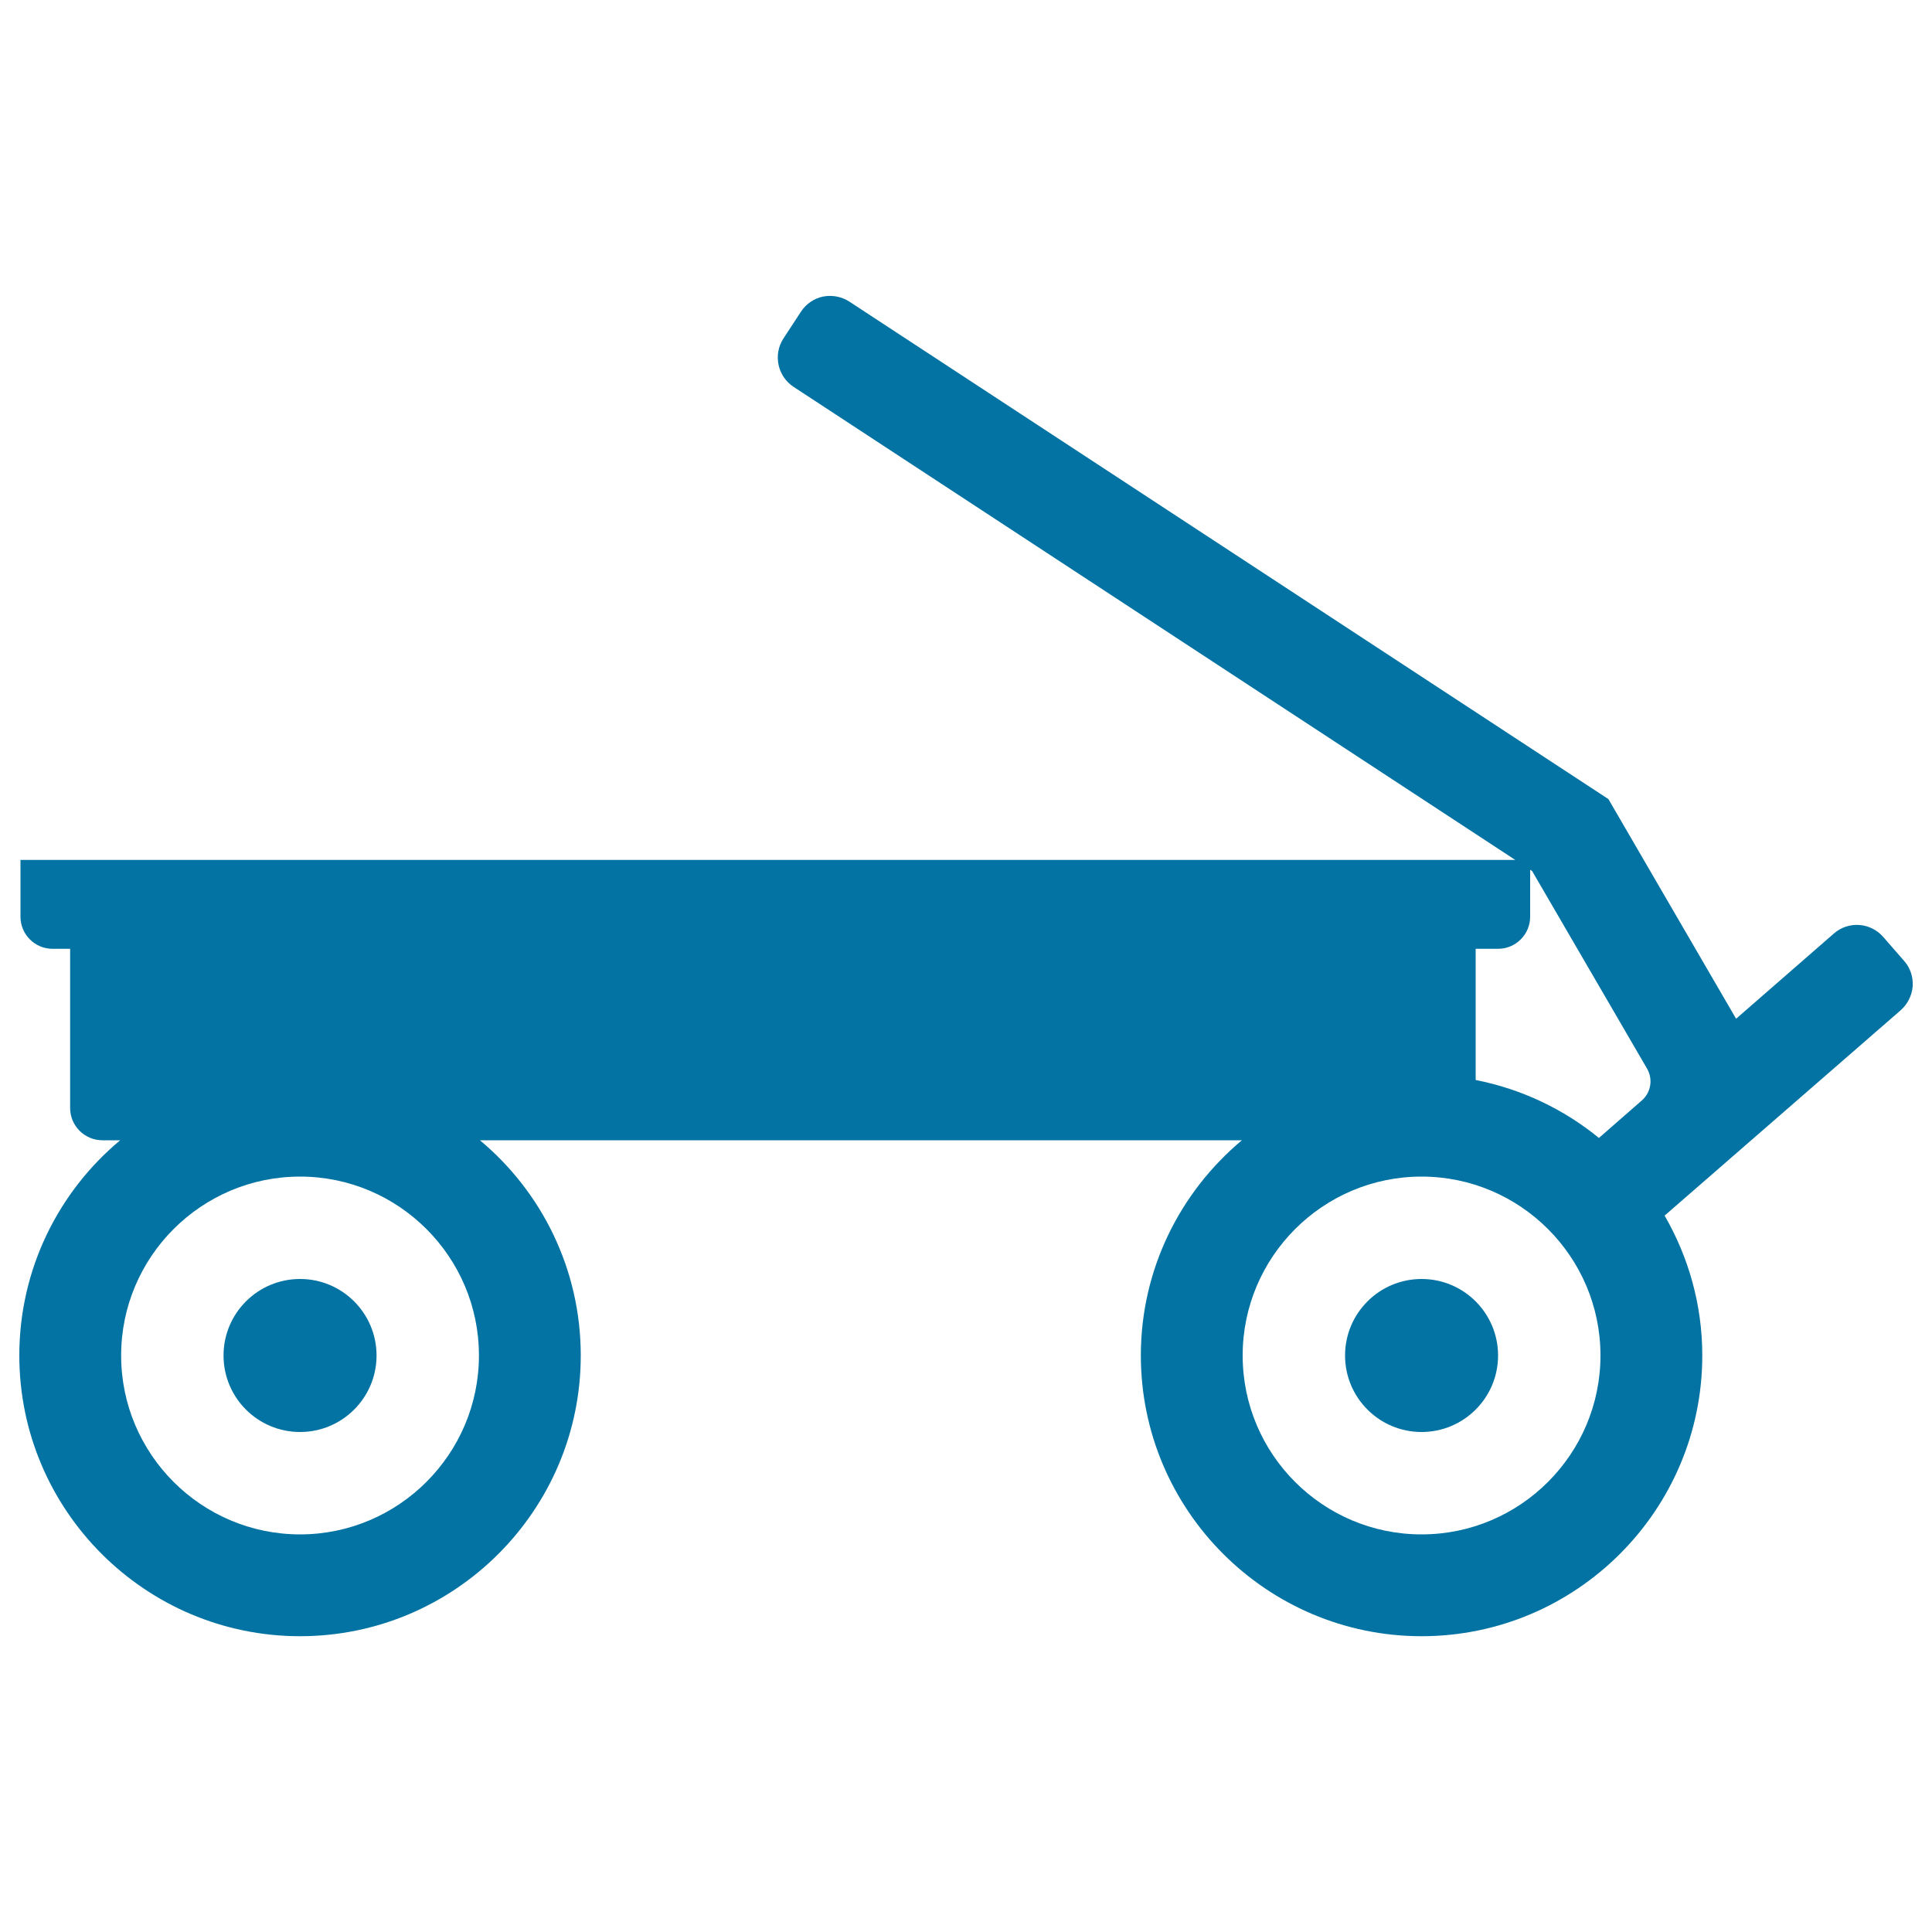 <svg xmlns="http://www.w3.org/2000/svg" viewBox="0 0 1000 1000" style="fill:#0273a2">
<title>Wheel Barrow SVG icon</title>
<g><g><circle cx="155.3" cy="701.6" r="39.6"/><circle cx="735.8" cy="701.6" r="39.6"/><path d="M983.8,522.9c3.6-3.2,5.8-7.6,6.2-12.4c0.3-4.8-1.2-9.5-4.4-13.1l-10.9-12.5c-6.6-7.5-18-8.3-25.5-1.7l-50.6,44.1l-66.1-113.7L439.6,156.1c-4-2.6-8.9-3.5-13.6-2.6c-4.7,1-8.8,3.8-11.4,7.8l-9.1,13.9c-5.4,8.3-3.1,19.5,5.2,25l373.6,244.9h-20.6H10.6v29.4c0,9.2,7.5,16.6,16.6,16.6h9.1v82.4c0,9.2,7.5,16.7,16.7,16.7h9.2C30.3,616.8,10,656.9,10,701.6c0,80.1,65.2,145.3,145.3,145.3s145.3-65.2,145.3-145.3c0-44.7-20.3-84.8-52.2-111.4h394.4c-31.9,26.7-52.3,66.7-52.3,111.4c0,80.1,65.2,145.3,145.3,145.3c80.1,0,145.3-65.2,145.3-145.3c0-26.4-7.2-51.1-19.5-72.4L983.8,522.9z M155.3,794.2c-51,0-92.6-41.5-92.6-92.6c0-51,41.5-92.6,92.6-92.6c51,0,92.6,41.5,92.6,92.6C247.9,752.6,206.3,794.2,155.3,794.2z M775.4,491.1c9.2,0,16.6-7.5,16.6-16.6v-24.3l1,0.6l59.5,102.3c3.2,5.5,2,12.4-2.7,16.5L827.6,589c-18.1-14.8-39.9-25.3-63.8-30v-67.9L775.4,491.1L775.4,491.1z M735.8,794.2c-51.1,0-92.6-41.5-92.6-92.6c0-51,41.5-92.6,92.6-92.6c51,0,92.6,41.5,92.6,92.6C828.4,752.6,786.9,794.2,735.8,794.2z"/></g></g>
</svg>